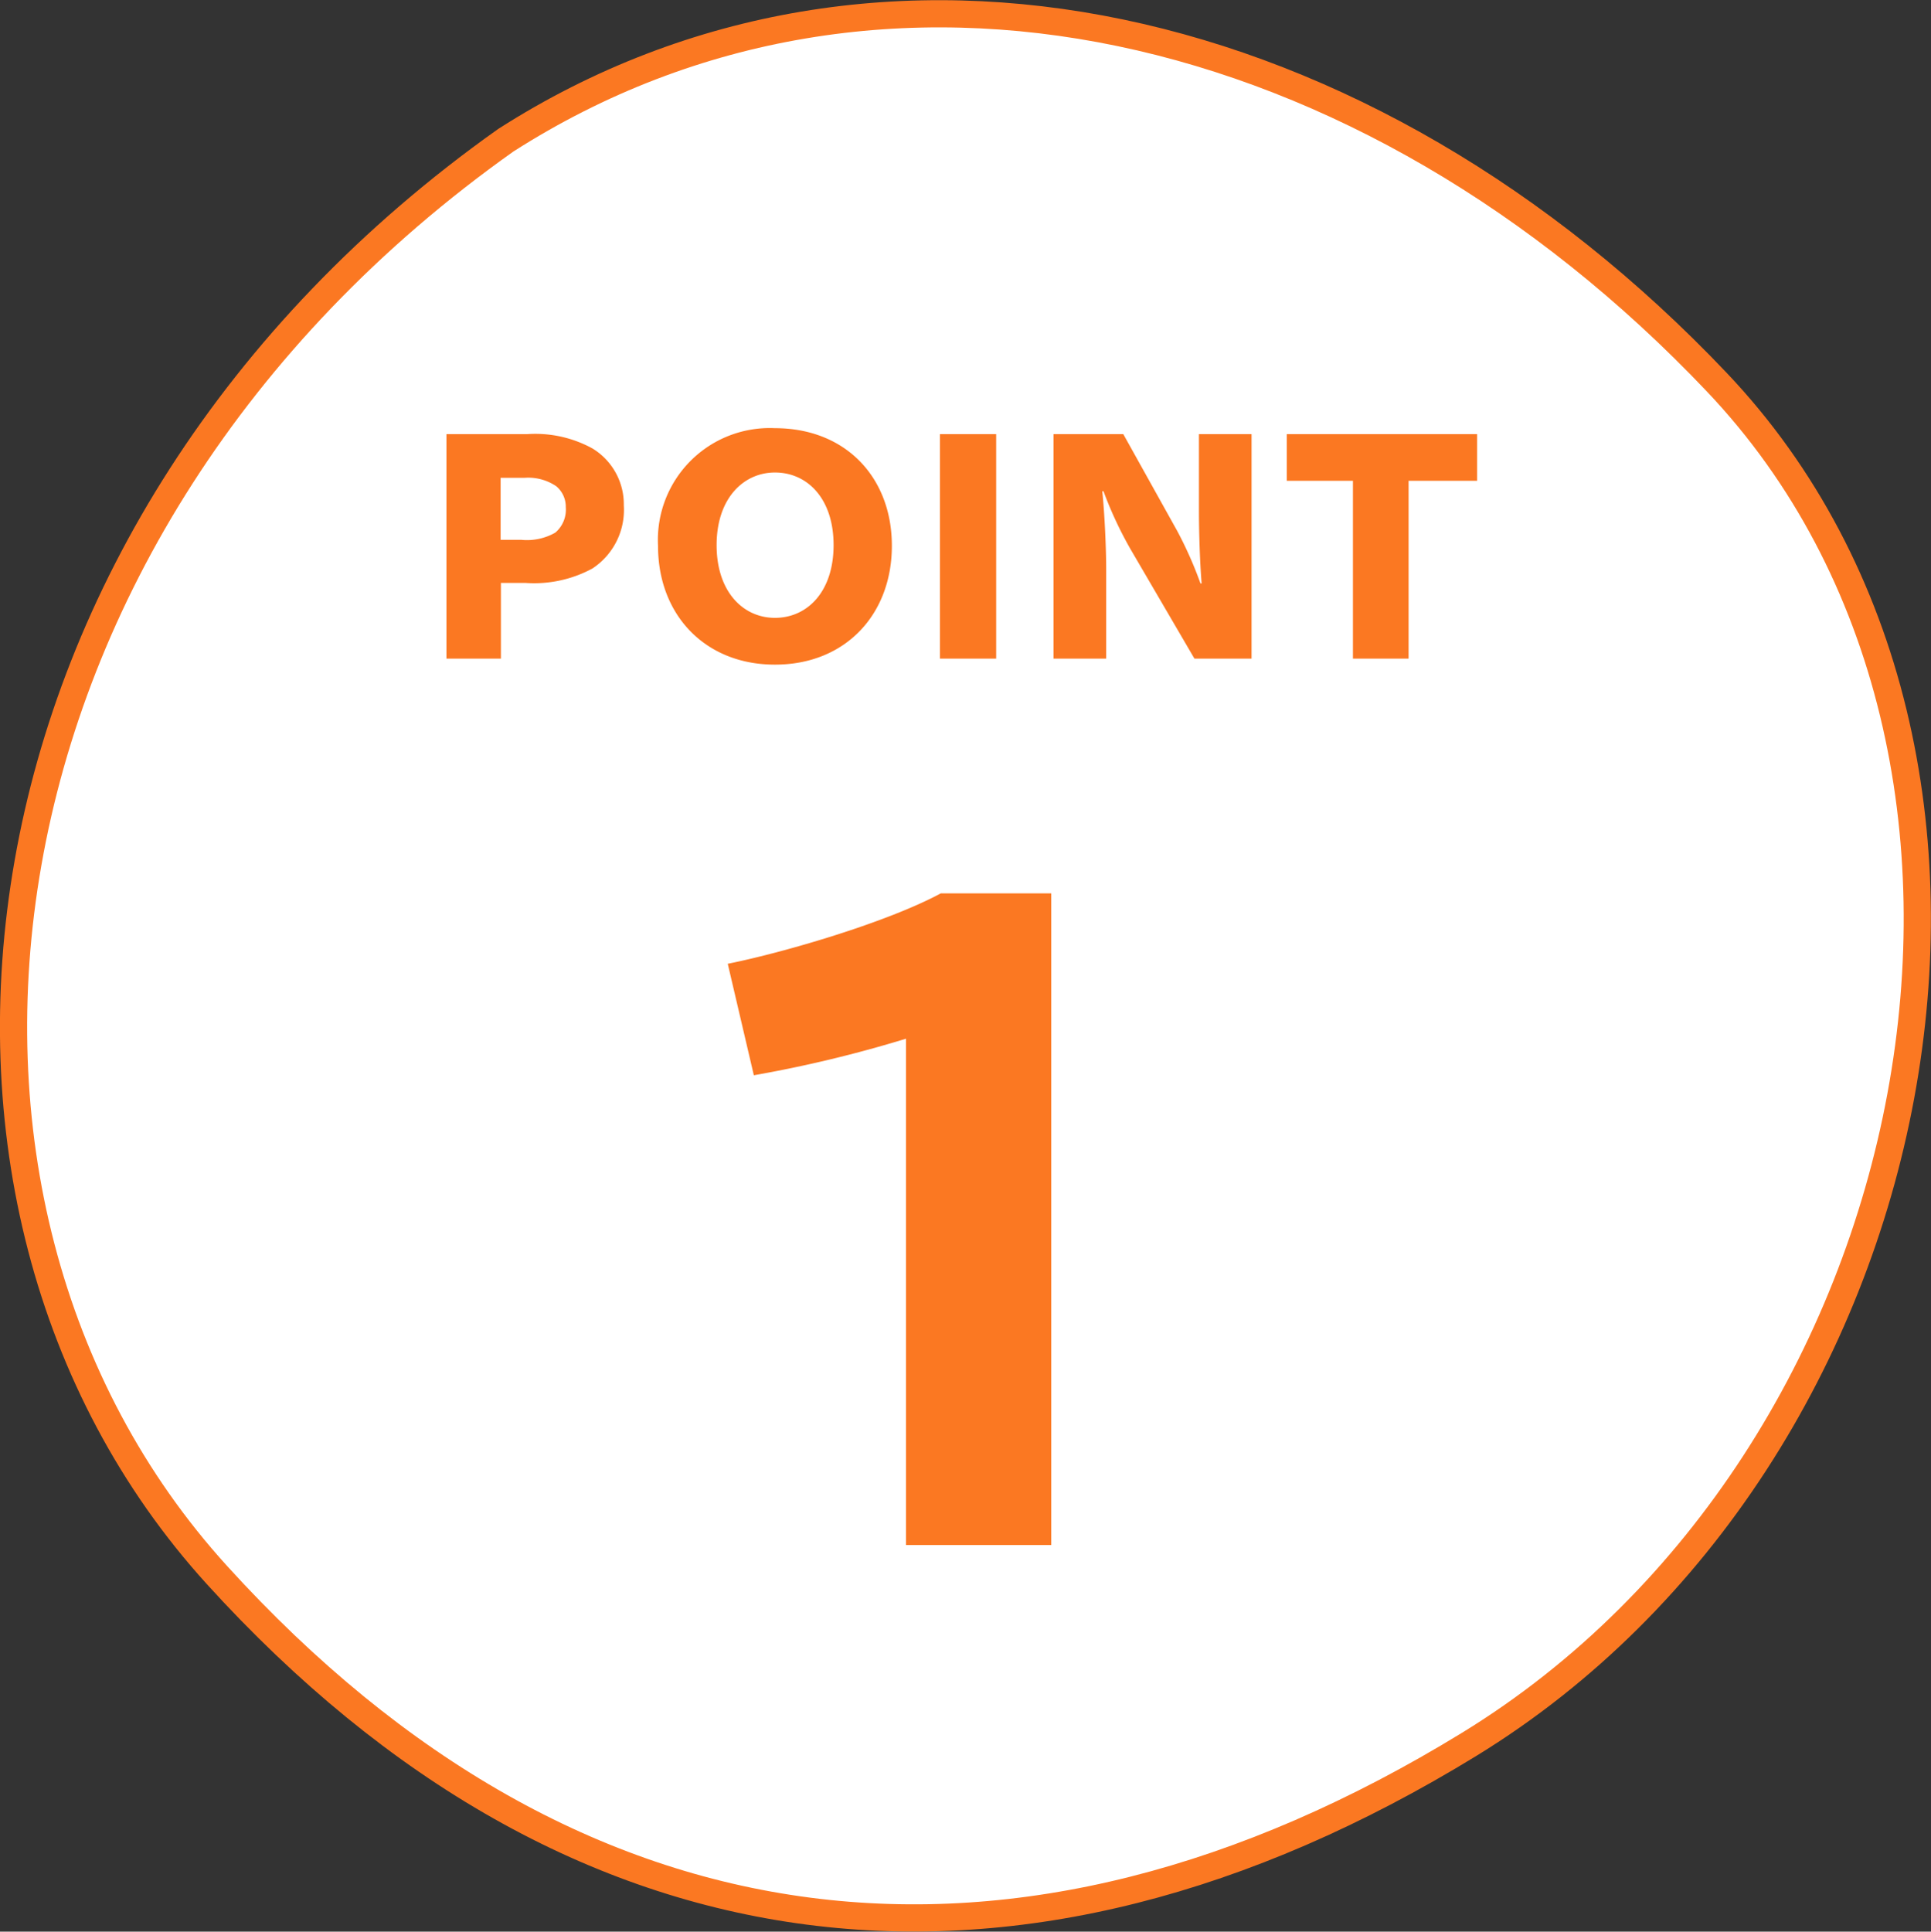 <svg id="POINT1" xmlns="http://www.w3.org/2000/svg" width="142.031" height="142.06" viewBox="0 0 142.031 142.06">
  <rect x="0" y="0" width="142.031" height="142.06" fill="#333333" stroke="none"/>
  <defs>
    <style>
      .cls-1 {
        fill: #fff;
        stroke: #fb7822;
        stroke-width: 2px;
      }

      .cls-1, .cls-2 {
        fill-rule: evenodd;
      }

      .cls-2 {
        fill: #fb7822;
      }
    </style>
  </defs>
  <path id="シェイプ_773" data-name="シェイプ 773" class="cls-1" d="M119.058,2810.26c34.328-21.03,44.264-72.73,18.23-100.17-25.8-27.2-61.54-35.42-89.08-17.81-40.342,28.59-46.3,77.96-21.247,105.53C53.3,2826.8,85.9,2830.57,119.058,2810.26Z" transform="translate(-11 -2681.97)"/>
  <path id="_1" data-name="1" class="cls-2" d="M88.319,2795.6v-47.93H80.2c-3.9,2.11-11.514,4.35-15.672,5.18l1.919,8.2a93.231,93.231,0,0,0,11.194-2.69v37.24H88.319Z" transform="translate(-11 -2681.97)"/>
  <path id="POINT" class="cls-2" d="M47.822,2717.11h1.76a3.672,3.672,0,0,1,2.333.62,1.964,1.964,0,0,1,.7,1.54,2.216,2.216,0,0,1-.77,1.87,4.2,4.2,0,0,1-2.509.53H47.822v-4.56Zm-3.983-3.21v16.51h4.005v-5.57h1.8a9.009,9.009,0,0,0,4.929-1.06,5.156,5.156,0,0,0,2.31-4.64,4.8,4.8,0,0,0-2.31-4.19,8.726,8.726,0,0,0-4.819-1.05H43.839ZM68,2730.85c5.193,0,8.6-3.7,8.6-8.74s-3.411-8.65-8.6-8.65a8.225,8.225,0,0,0-8.6,8.65C59.394,2727.15,62.826,2730.85,68,2730.85Zm0-14.13c2.377,0,4.313,1.91,4.313,5.34s-1.936,5.35-4.313,5.35c-2.333,0-4.291-1.91-4.291-5.35S65.687,2716.72,68,2716.72Zm16.274-2.82H80.134v16.51h4.137V2713.9Zm15.112,10.98H99.3a28.954,28.954,0,0,0-1.716-3.87l-3.961-7.11H88.491v16.51h3.873v-6.5c0-1.58-.11-4.07-0.286-5.81h0.088a28.658,28.658,0,0,0,1.959,4.21l4.731,8.1h4.2V2713.9H99.186v5.59C99.186,2721.14,99.252,2723.28,99.384,2724.88Zm15.222-7.55h5.039v-3.43H105.65v3.43h4.863v13.08h4.093v-13.08Z" transform="translate(-11 -2681.97)"/>
</svg>
